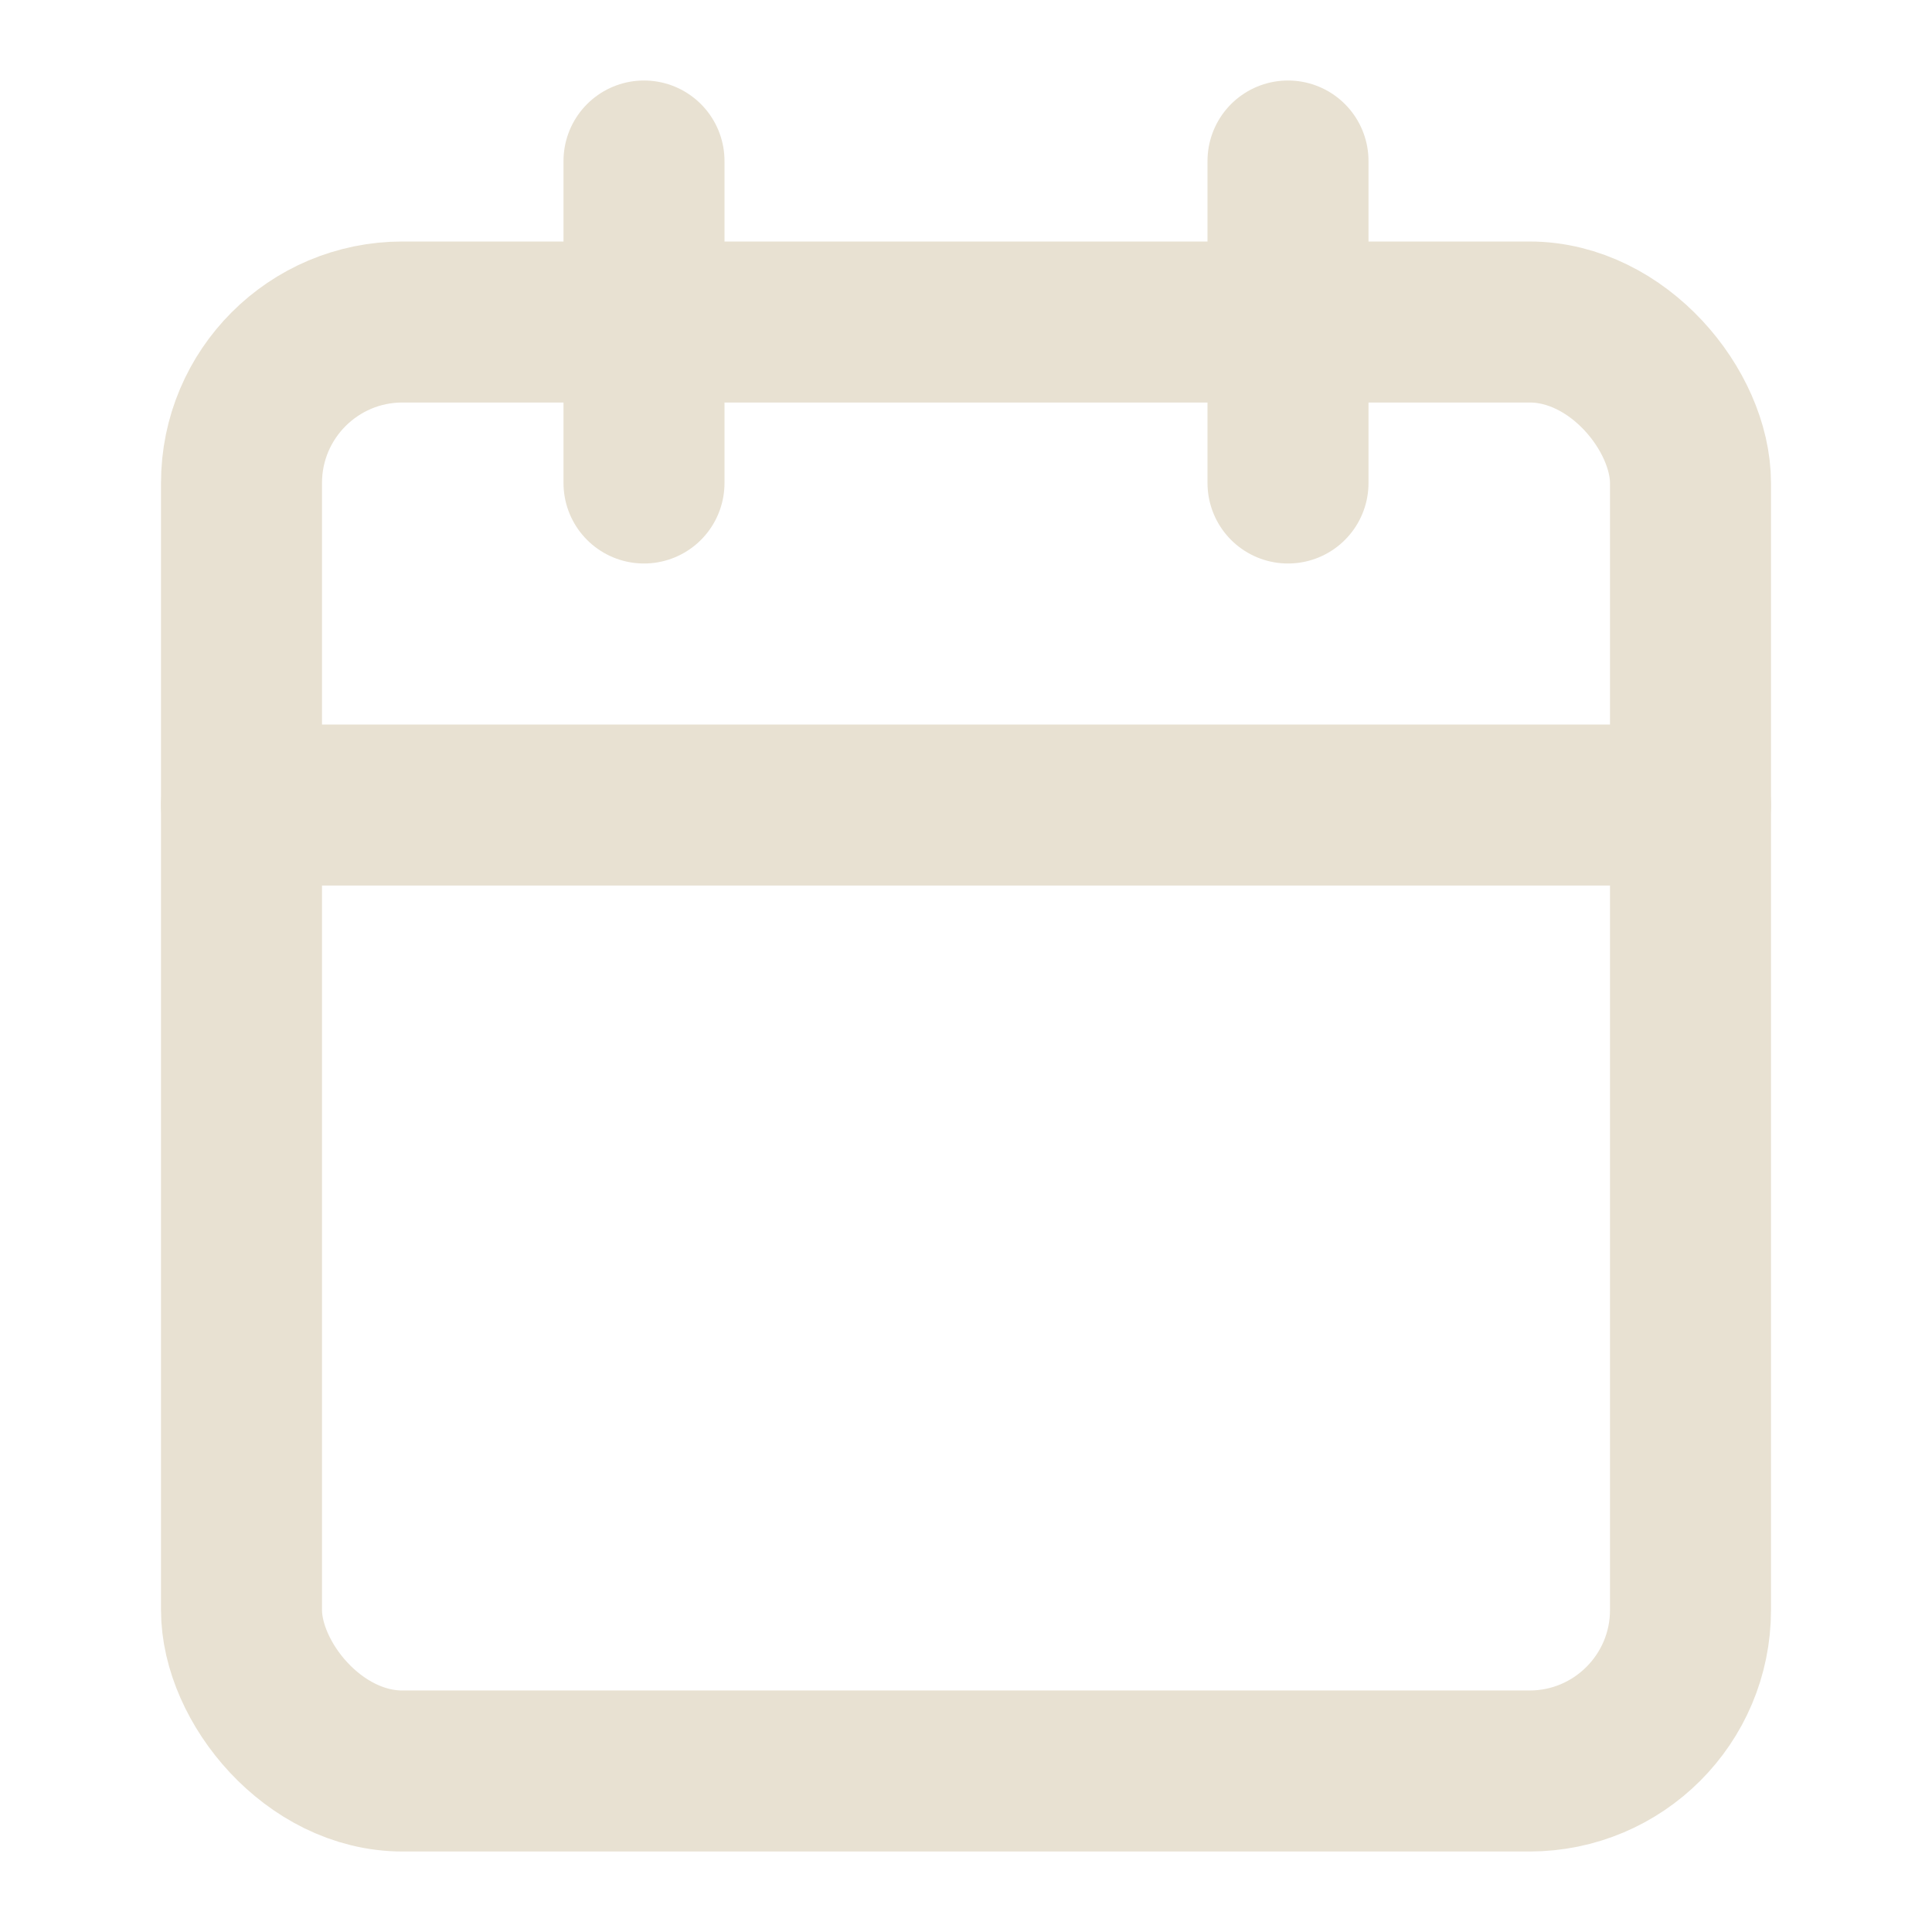 <svg xmlns="http://www.w3.org/2000/svg" width="24" height="24" viewBox="0 0 24 24" fill="none" stroke="#E8E1D2" stroke-width="2" stroke-linecap="round" stroke-linejoin="round" class="lucide lucide-calendar-icon lucide-calendar"><path d="M8 2v4"></path><path d="M16 2v4"></path><rect width="18" height="18" x="3" y="4" rx="2"></rect><path d="M3 10h18"></path></svg>